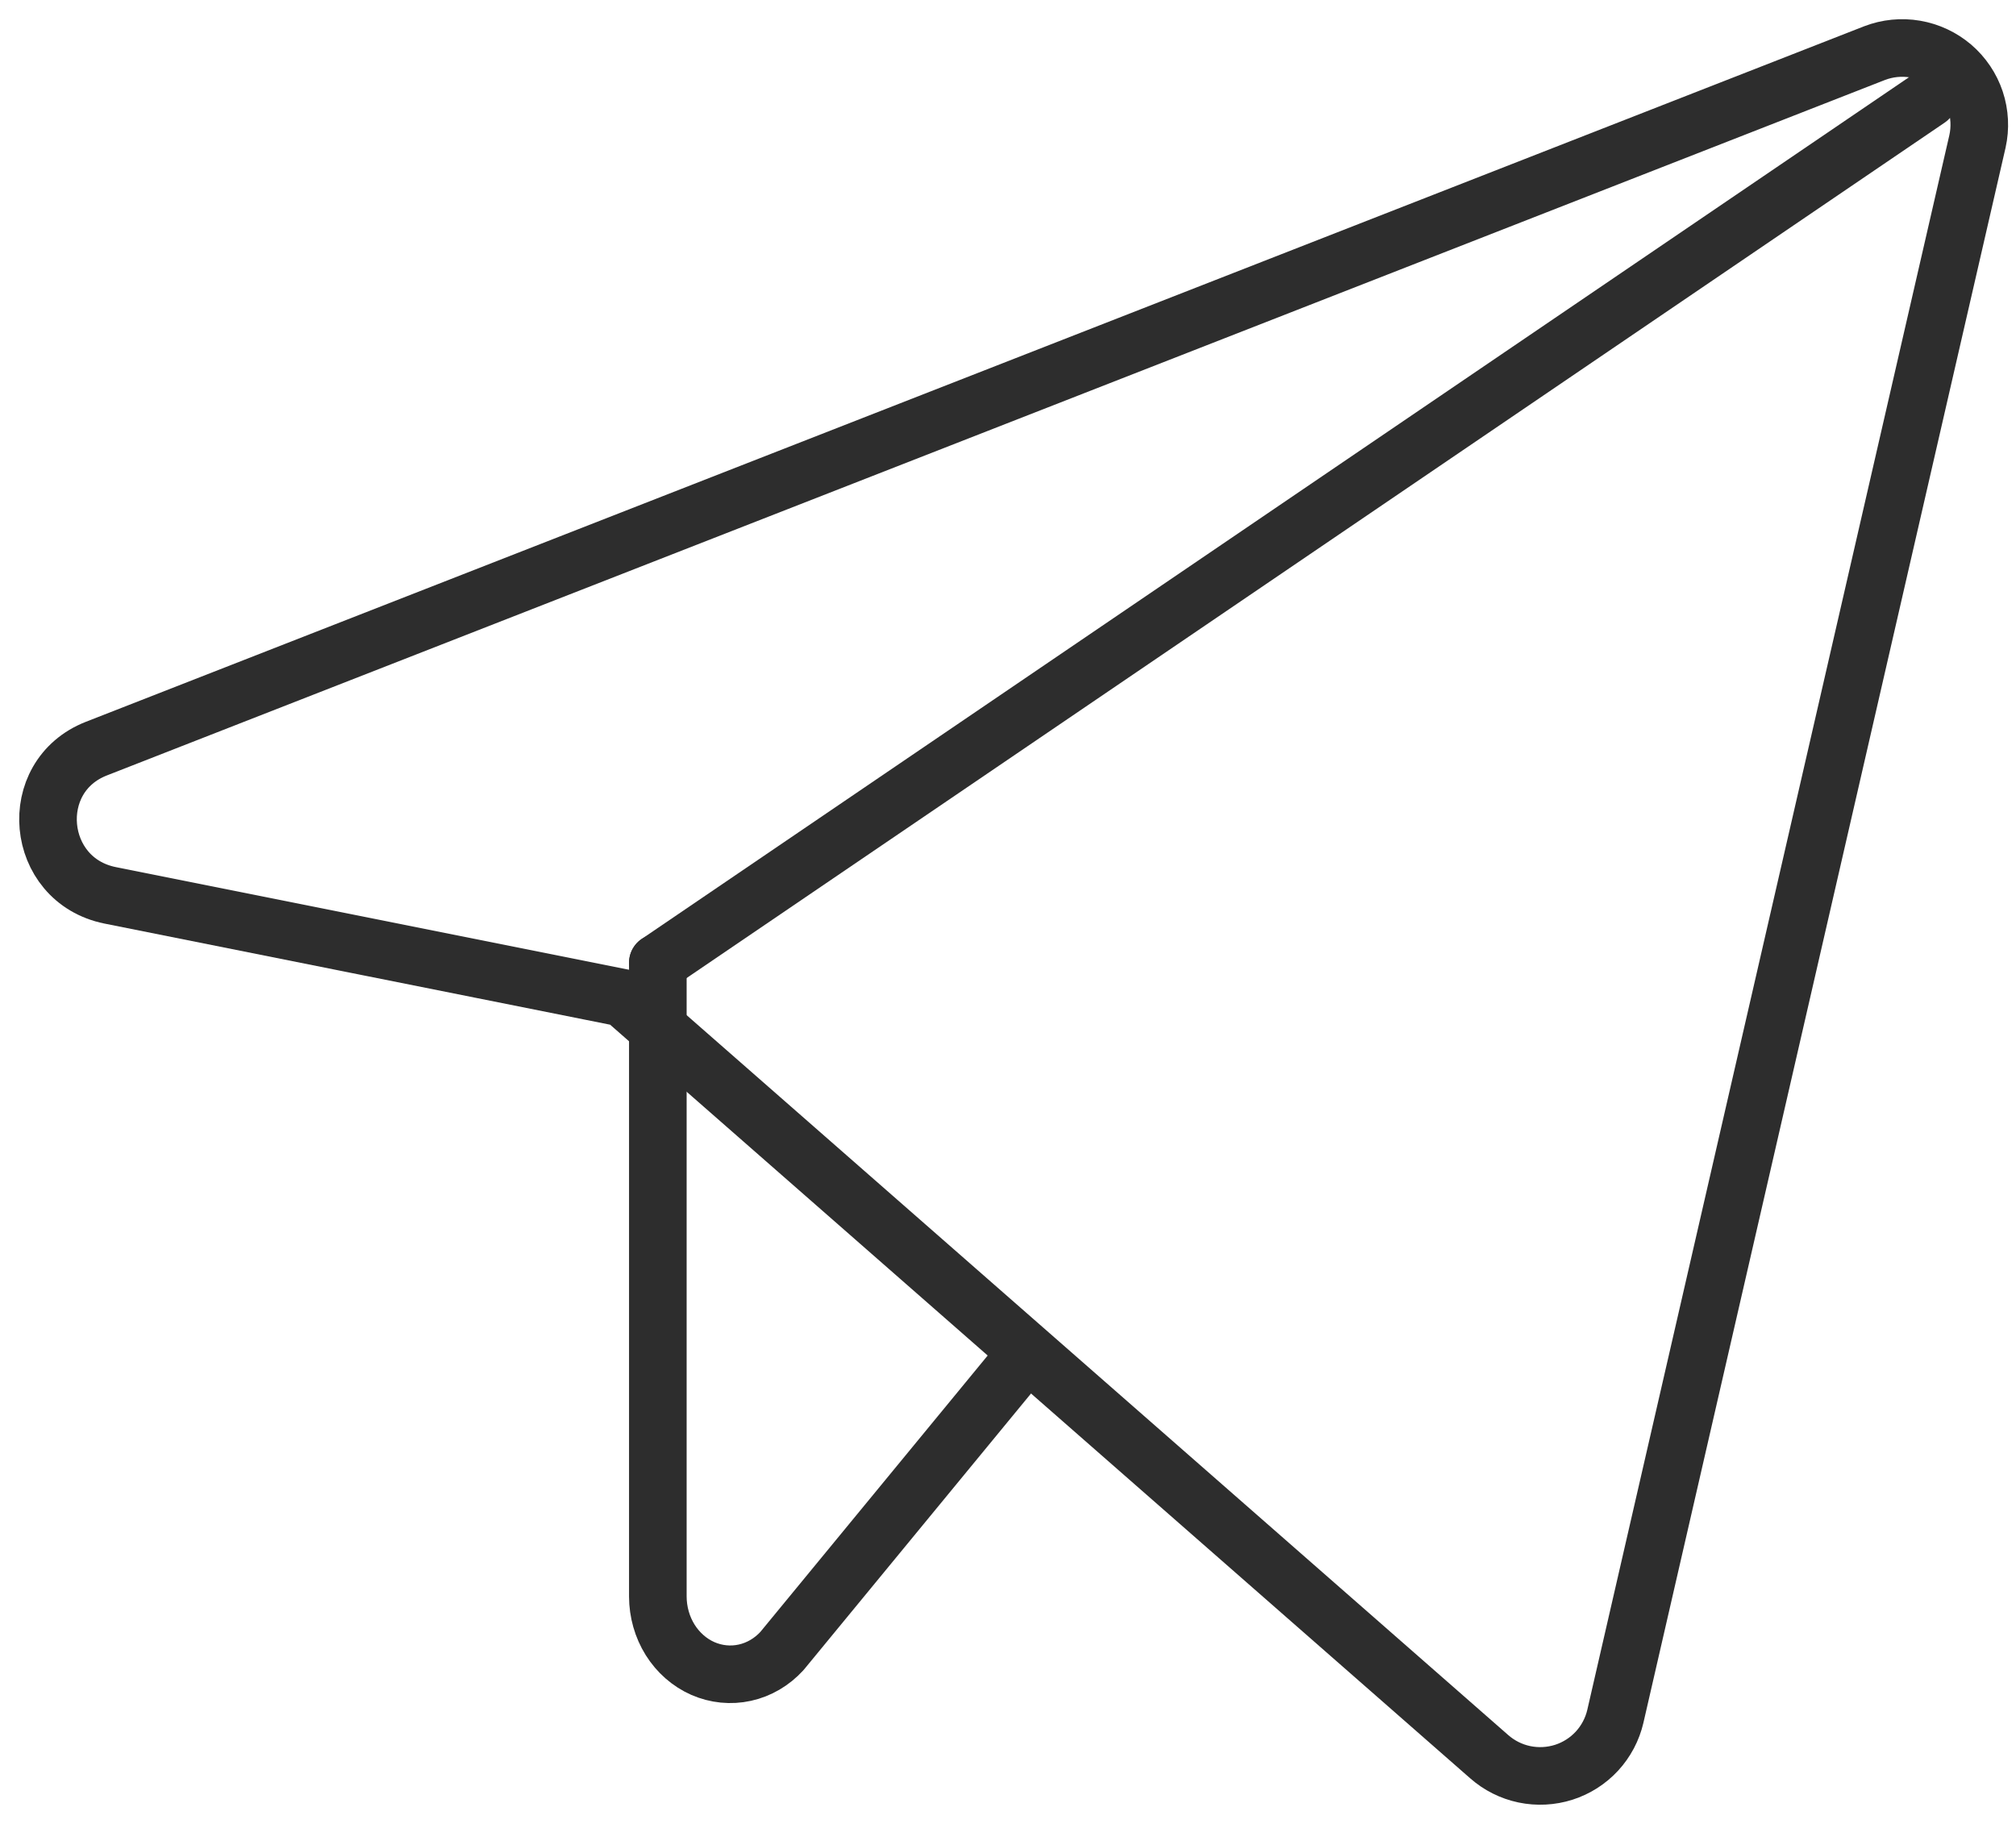 <?xml version="1.0" encoding="UTF-8"?> <svg xmlns="http://www.w3.org/2000/svg" width="42" height="38" viewBox="0 0 42 38" fill="none"> <path d="M12.986 20.792L31.024 36.598C31.233 36.782 31.485 36.909 31.758 36.966C32.03 37.023 32.313 37.008 32.578 36.924C32.843 36.839 33.082 36.687 33.27 36.483C33.458 36.279 33.59 36.029 33.653 35.759L41.197 2.947C41.26 2.664 41.245 2.37 41.154 2.095C41.062 1.82 40.897 1.575 40.677 1.386C40.456 1.198 40.188 1.072 39.902 1.023C39.615 0.974 39.321 1.003 39.05 1.108L2.01 15.596C0.526 16.175 0.726 18.334 2.291 18.653L12.986 20.792Z" stroke="#2D2D2D" stroke-width="1.2" stroke-linecap="round" stroke-linejoin="round"></path> <path d="M13.705 20.059L40.176 2.059" stroke="#2D2D2D" stroke-width="1.2" stroke-linecap="round" stroke-linejoin="round"></path> <path d="M21.117 28.529L16.29 34.398C16.08 34.627 15.811 34.785 15.518 34.849C15.225 34.914 14.92 34.883 14.643 34.762C14.366 34.64 14.129 34.432 13.962 34.166C13.795 33.899 13.706 33.584 13.705 33.263V20.059" stroke="#2D2D2D" stroke-width="1.2" stroke-linecap="round" stroke-linejoin="round"></path> </svg> 